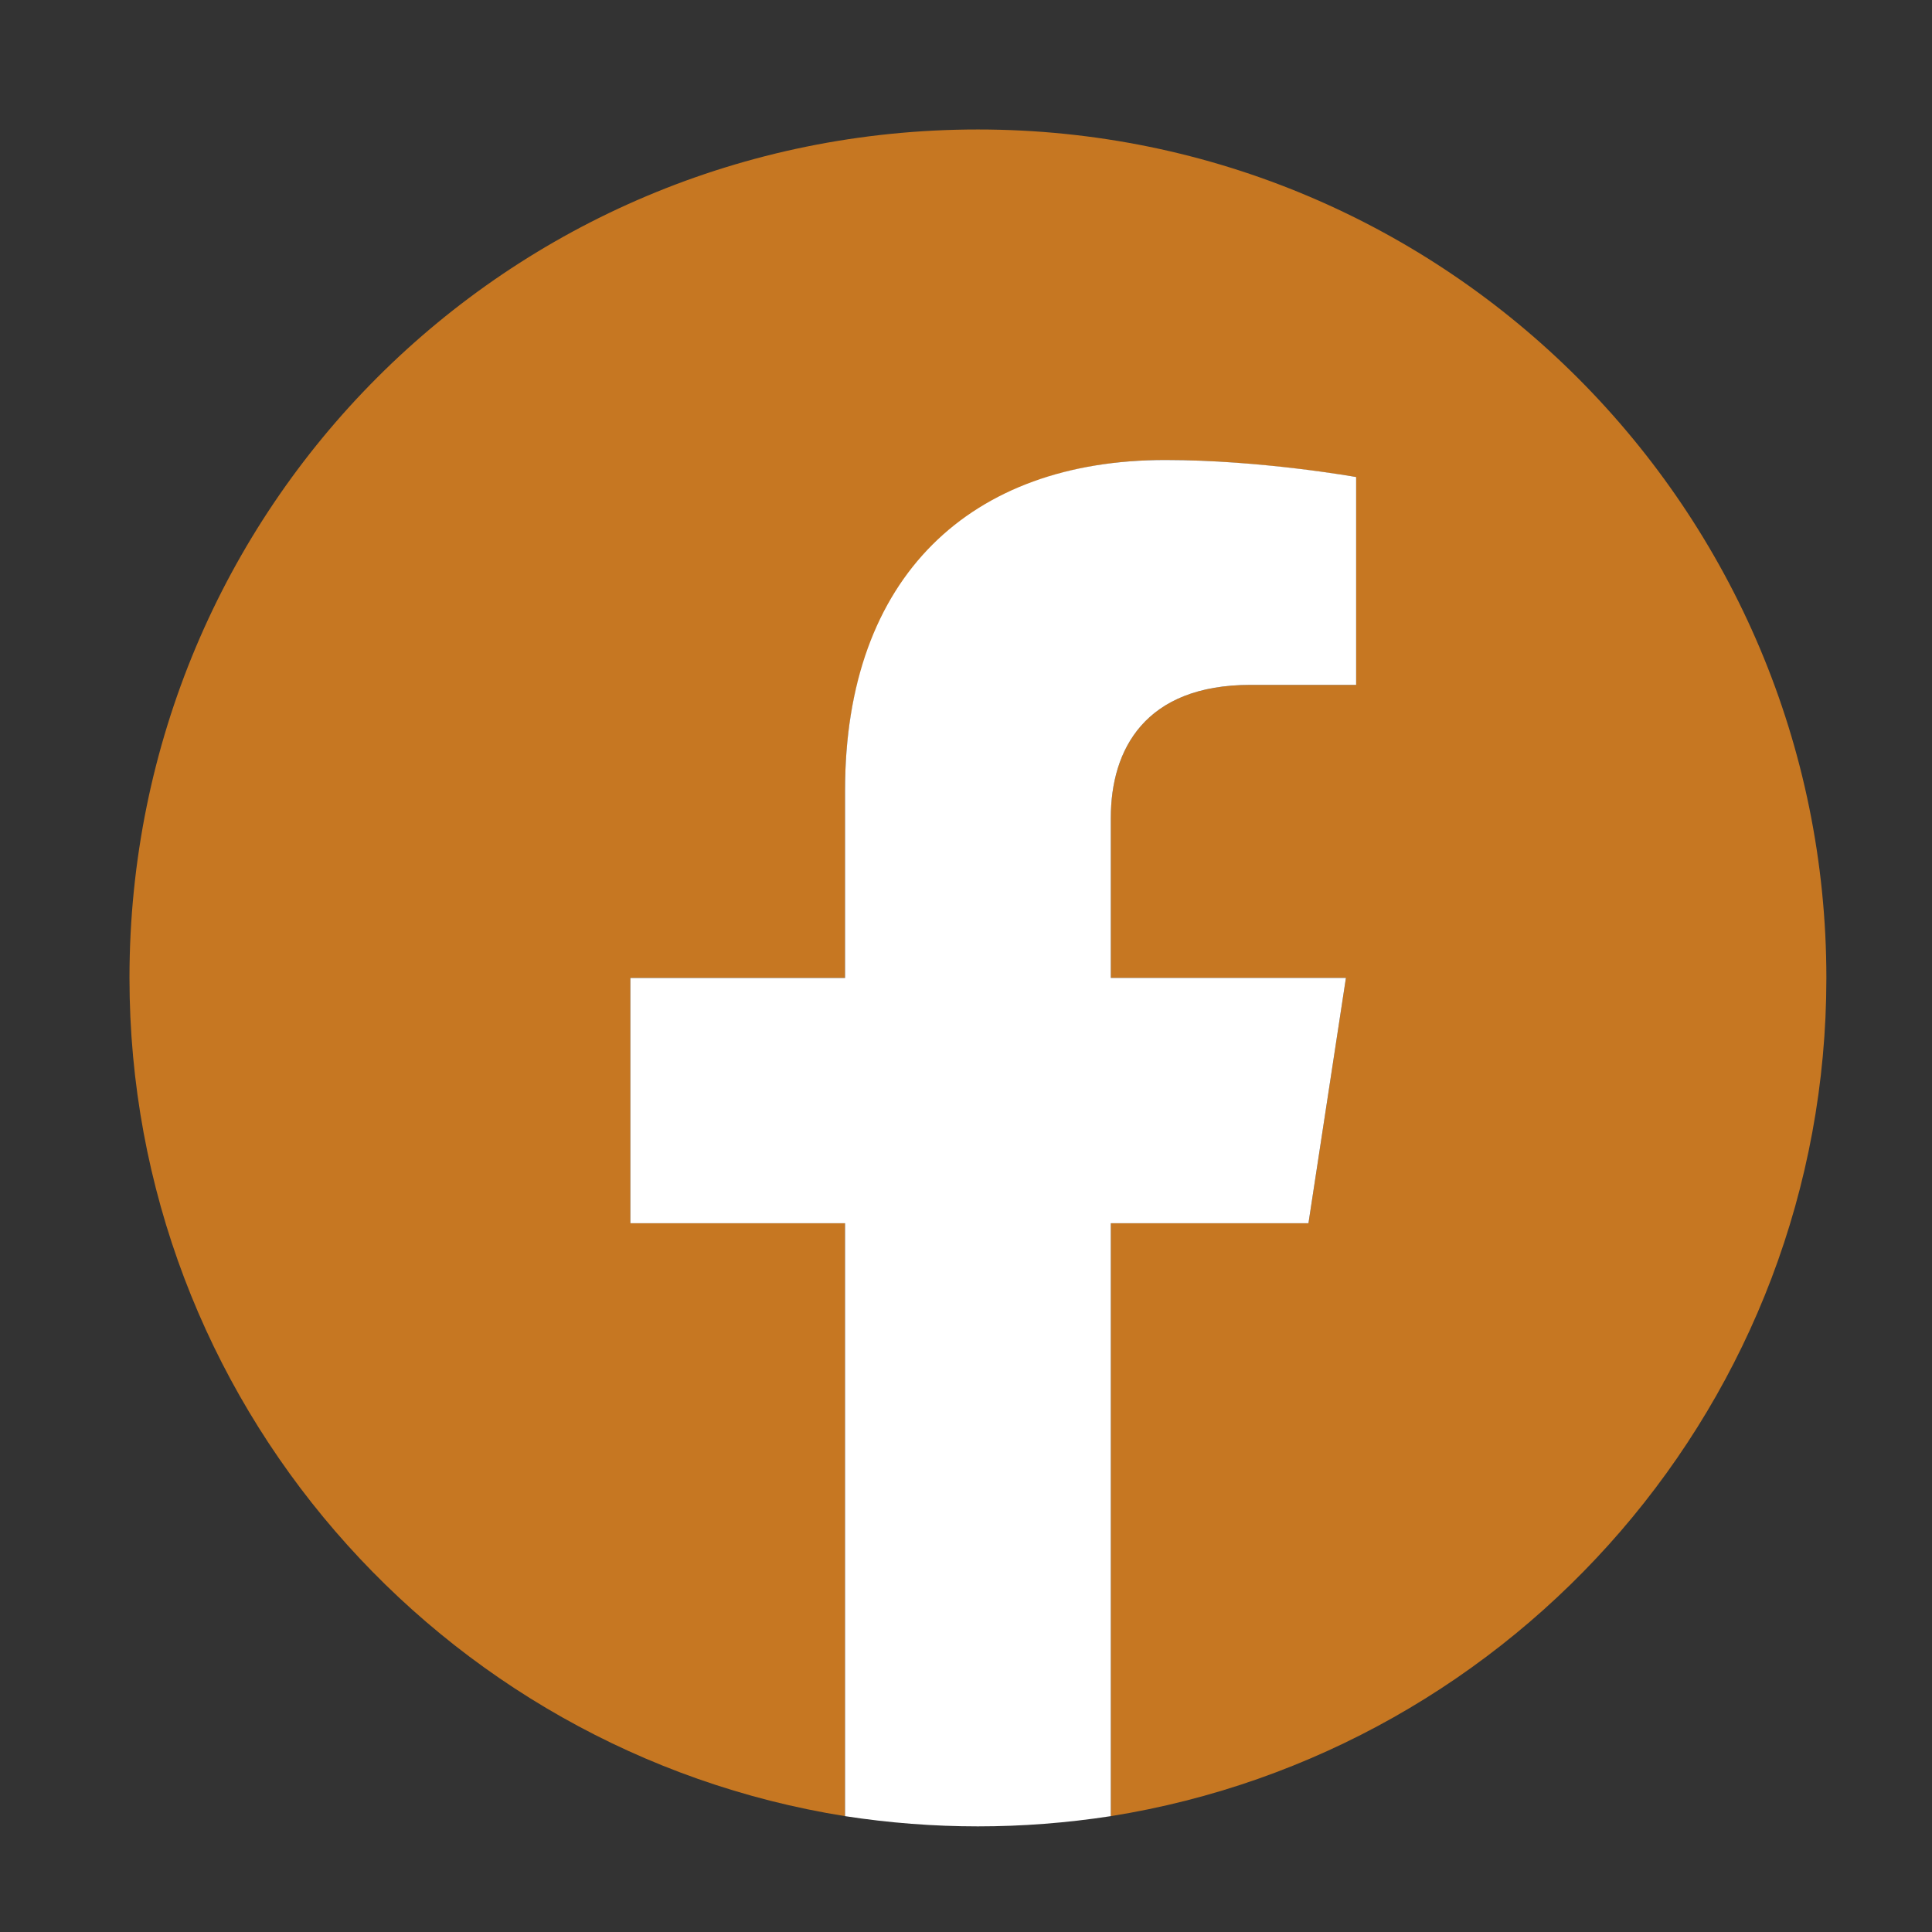 <?xml version="1.0" encoding="utf-8"?>
<!-- Generator: Adobe Illustrator 26.0.1, SVG Export Plug-In . SVG Version: 6.00 Build 0)  -->
<svg version="1.1" id="Calque_1" xmlns="http://www.w3.org/2000/svg" xmlns:xlink="http://www.w3.org/1999/xlink" x="0px" y="0px"
	 viewBox="0 0 56.7 56.7" style="enable-background:new 0 0 56.7 56.7;" xml:space="preserve">
<rect x="0" y="0" width="56.7" height="56.7" fill="#333333" stroke="none"/>
<style type="text/css">
	.st0{fill:#C67722;}
	.st1{fill:#FFFFFF;}
</style>
<g>
	<path class="st0" d="M53.6,28.7c0-13.7-11.1-24.9-24.9-24.9S3.8,14.9,3.8,28.7c0,12.4,9.1,22.7,21,24.6V35.9h-6.3v-7.2h6.3v-5.5
		c0-6.2,3.7-9.7,9.4-9.7c2.7,0,5.6,0.5,5.6,0.5v6.1h-3.1c-3.1,0-4.1,1.9-4.1,3.9v4.7h6.9l-1.1,7.2h-5.8v17.4
		C44.5,51.4,53.6,41.1,53.6,28.7z"/>
	<path class="st1" d="M38.4,35.9l1.1-7.2h-6.9V24c0-2,1-3.9,4.1-3.9h3.1V14c0,0-2.8-0.5-5.6-0.5c-5.7,0-9.4,3.4-9.4,9.7v5.5h-6.3
		v7.2h6.3v17.4c1.3,0.2,2.6,0.3,3.9,0.3c1.3,0,2.6-0.1,3.9-0.3V35.9H38.4z"/>
</g>
</svg>

